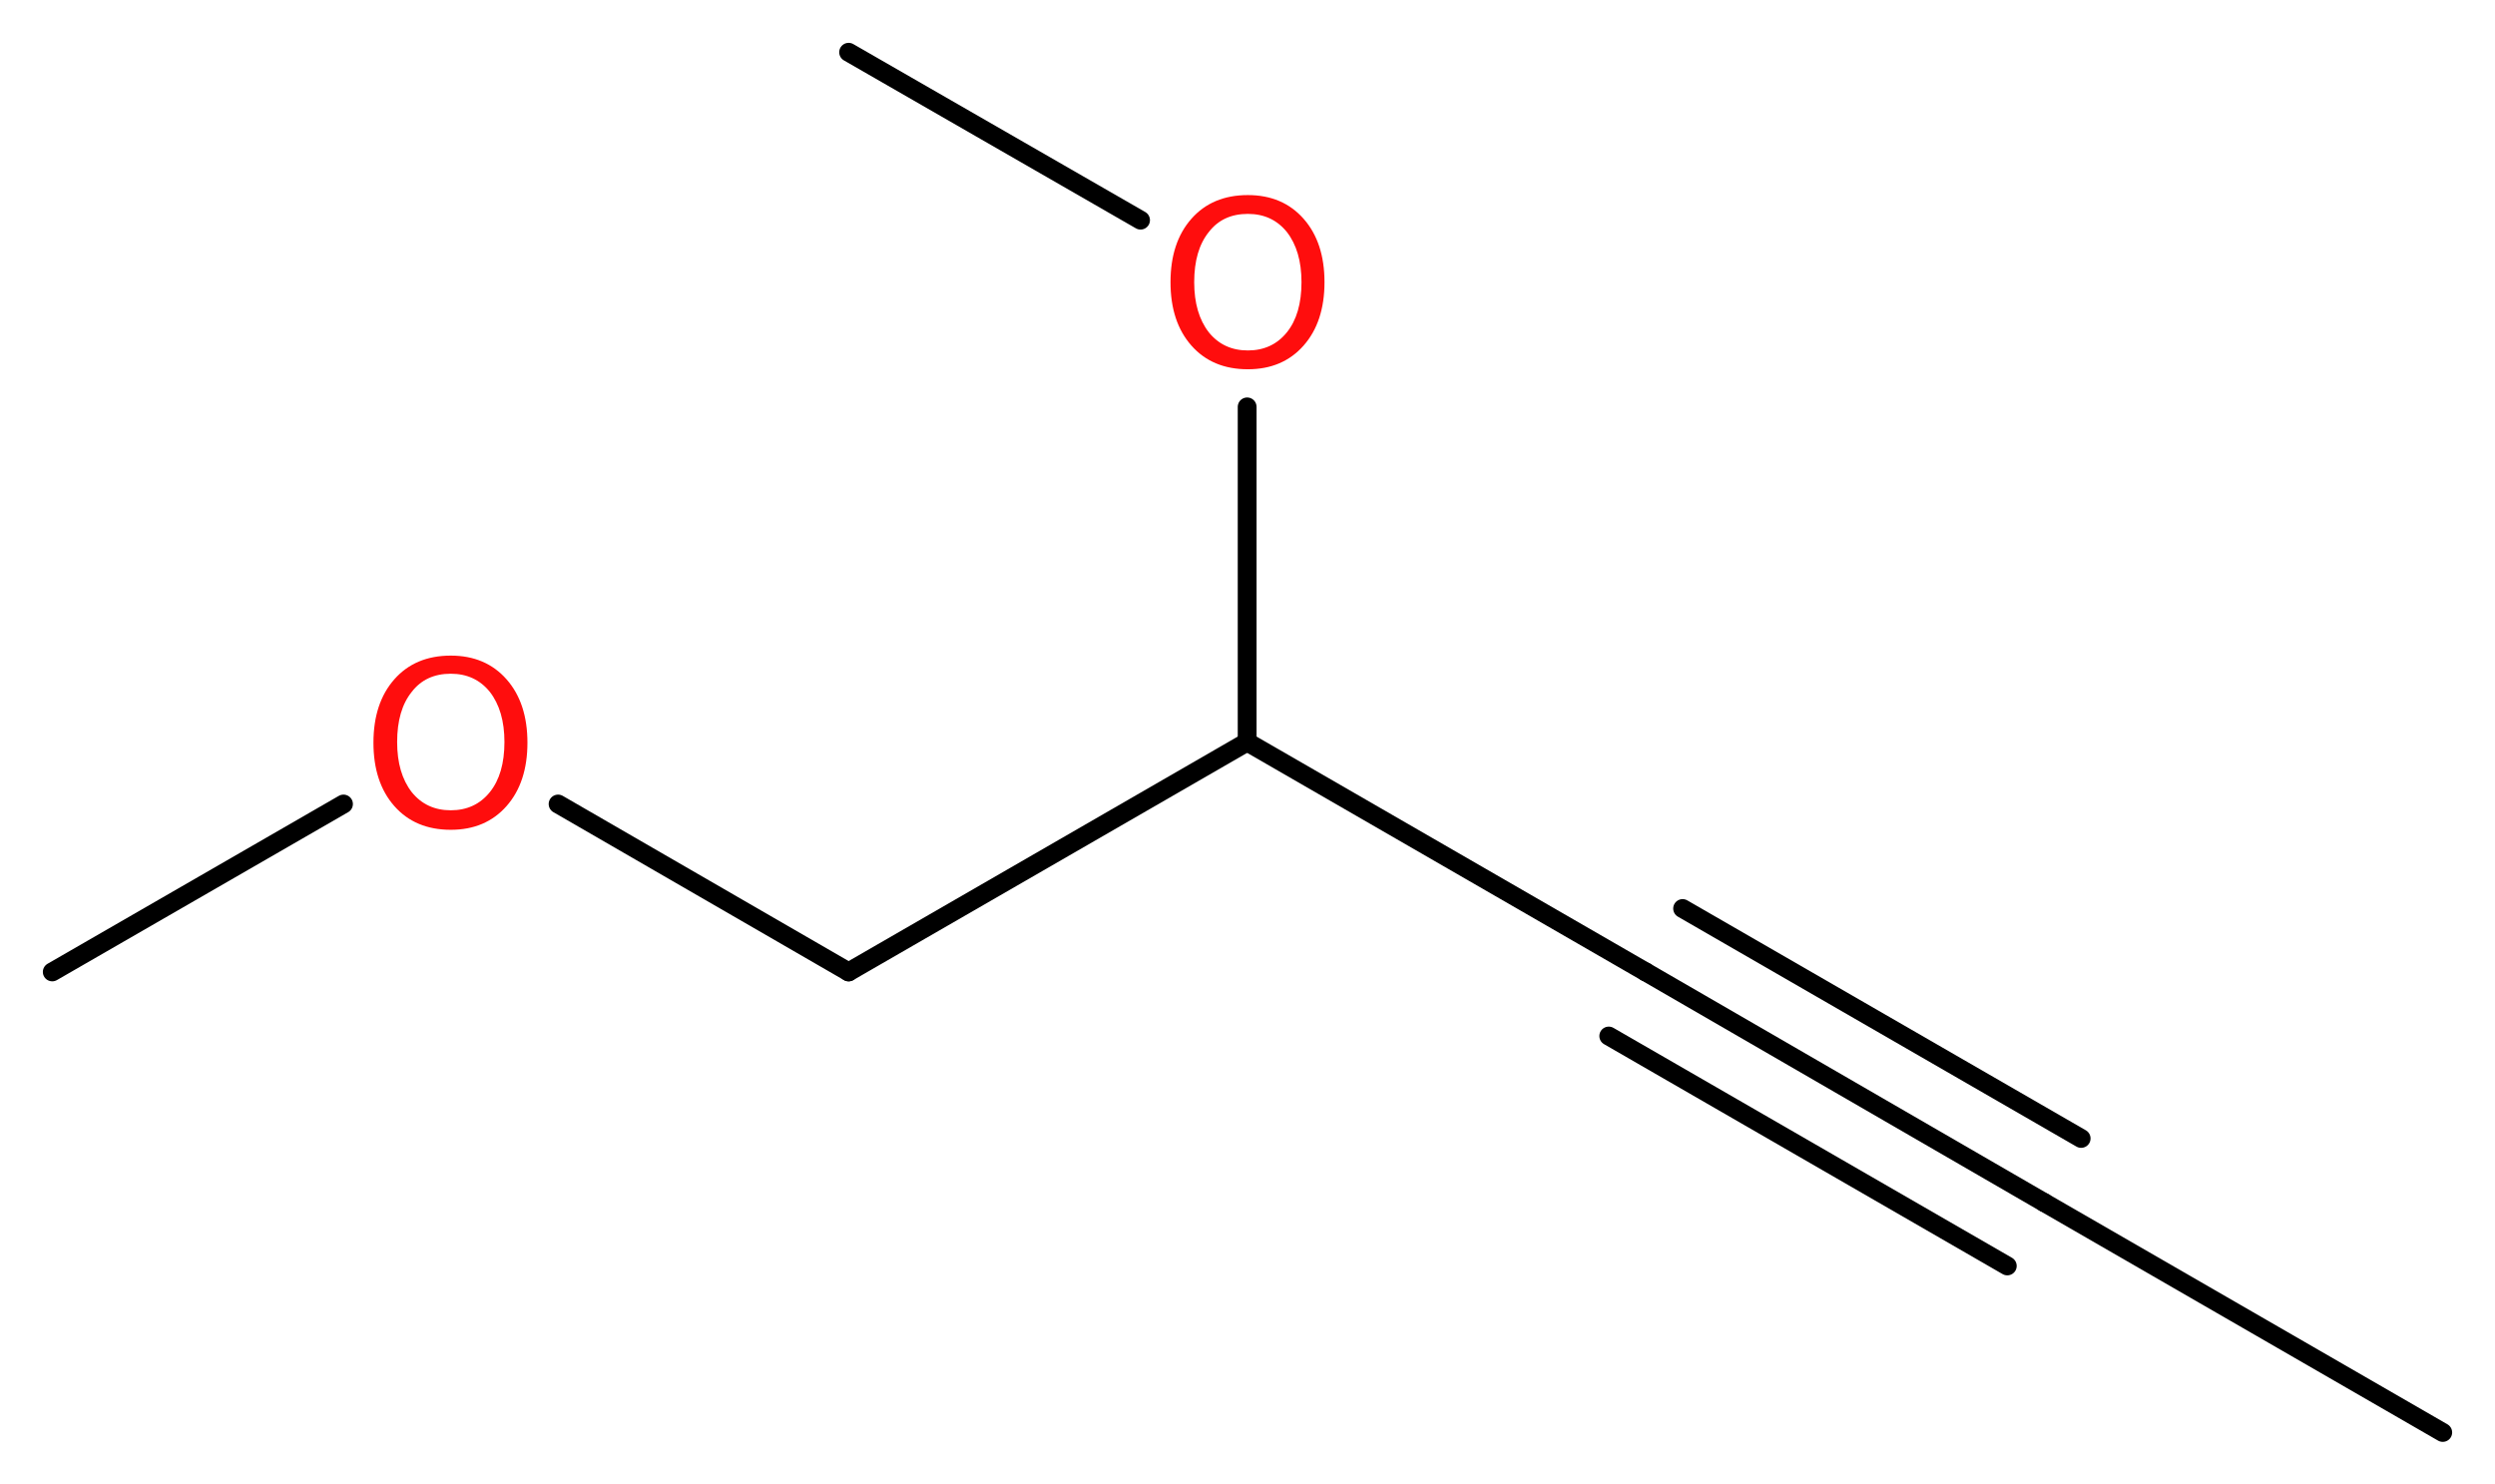 <?xml version='1.0' encoding='UTF-8'?>
<!DOCTYPE svg PUBLIC "-//W3C//DTD SVG 1.1//EN" "http://www.w3.org/Graphics/SVG/1.1/DTD/svg11.dtd">
<svg version='1.2' xmlns='http://www.w3.org/2000/svg' xmlns:xlink='http://www.w3.org/1999/xlink' width='35.81mm' height='21.3mm' viewBox='0 0 35.81 21.3'>
  <desc>Generated by the Chemistry Development Kit (http://github.com/cdk)</desc>
  <g stroke-linecap='round' stroke-linejoin='round' stroke='#000000' stroke-width='.27' fill='#FF0D0D'>
    <rect x='.0' y='.0' width='36.0' height='22.0' fill='#FFFFFF' stroke='none'/>
    <g id='mol1' class='mol'>
      <line id='mol1bnd1' class='bond' x1='35.06' y1='20.56' x2='29.34' y2='17.26'/>
      <g id='mol1bnd2' class='bond'>
        <line x1='29.34' y1='17.26' x2='23.62' y2='13.95'/>
        <line x1='28.81' y1='18.17' x2='23.09' y2='14.87'/>
        <line x1='29.87' y1='16.34' x2='24.15' y2='13.04'/>
      </g>
      <line id='mol1bnd3' class='bond' x1='23.62' y1='13.95' x2='17.9' y2='10.65'/>
      <line id='mol1bnd4' class='bond' x1='17.9' y1='10.65' x2='12.18' y2='13.95'/>
      <line id='mol1bnd5' class='bond' x1='12.18' y1='13.95' x2='8.01' y2='11.54'/>
      <line id='mol1bnd6' class='bond' x1='4.93' y1='11.54' x2='.75' y2='13.95'/>
      <line id='mol1bnd7' class='bond' x1='17.9' y1='10.65' x2='17.9' y2='5.84'/>
      <line id='mol1bnd8' class='bond' x1='16.37' y1='3.16' x2='12.18' y2='.75'/>
      <path id='mol1atm6' class='atom' d='M6.47 9.67q-.36 .0 -.56 .26q-.21 .26 -.21 .72q.0 .45 .21 .72q.21 .26 .56 .26q.35 .0 .56 -.26q.21 -.26 .21 -.72q.0 -.45 -.21 -.72q-.21 -.26 -.56 -.26zM6.47 9.41q.5 .0 .8 .34q.3 .34 .3 .91q.0 .57 -.3 .91q-.3 .34 -.8 .34q-.51 .0 -.81 -.34q-.3 -.34 -.3 -.91q.0 -.57 .3 -.91q.3 -.34 .81 -.34z' stroke='none'/>
      <path id='mol1atm8' class='atom' d='M17.91 3.07q-.36 .0 -.56 .26q-.21 .26 -.21 .72q.0 .45 .21 .72q.21 .26 .56 .26q.35 .0 .56 -.26q.21 -.26 .21 -.72q.0 -.45 -.21 -.72q-.21 -.26 -.56 -.26zM17.91 2.8q.5 .0 .8 .34q.3 .34 .3 .91q.0 .57 -.3 .91q-.3 .34 -.8 .34q-.51 .0 -.81 -.34q-.3 -.34 -.3 -.91q.0 -.57 .3 -.91q.3 -.34 .81 -.34z' stroke='none'/>
    </g>
  </g>
</svg>
